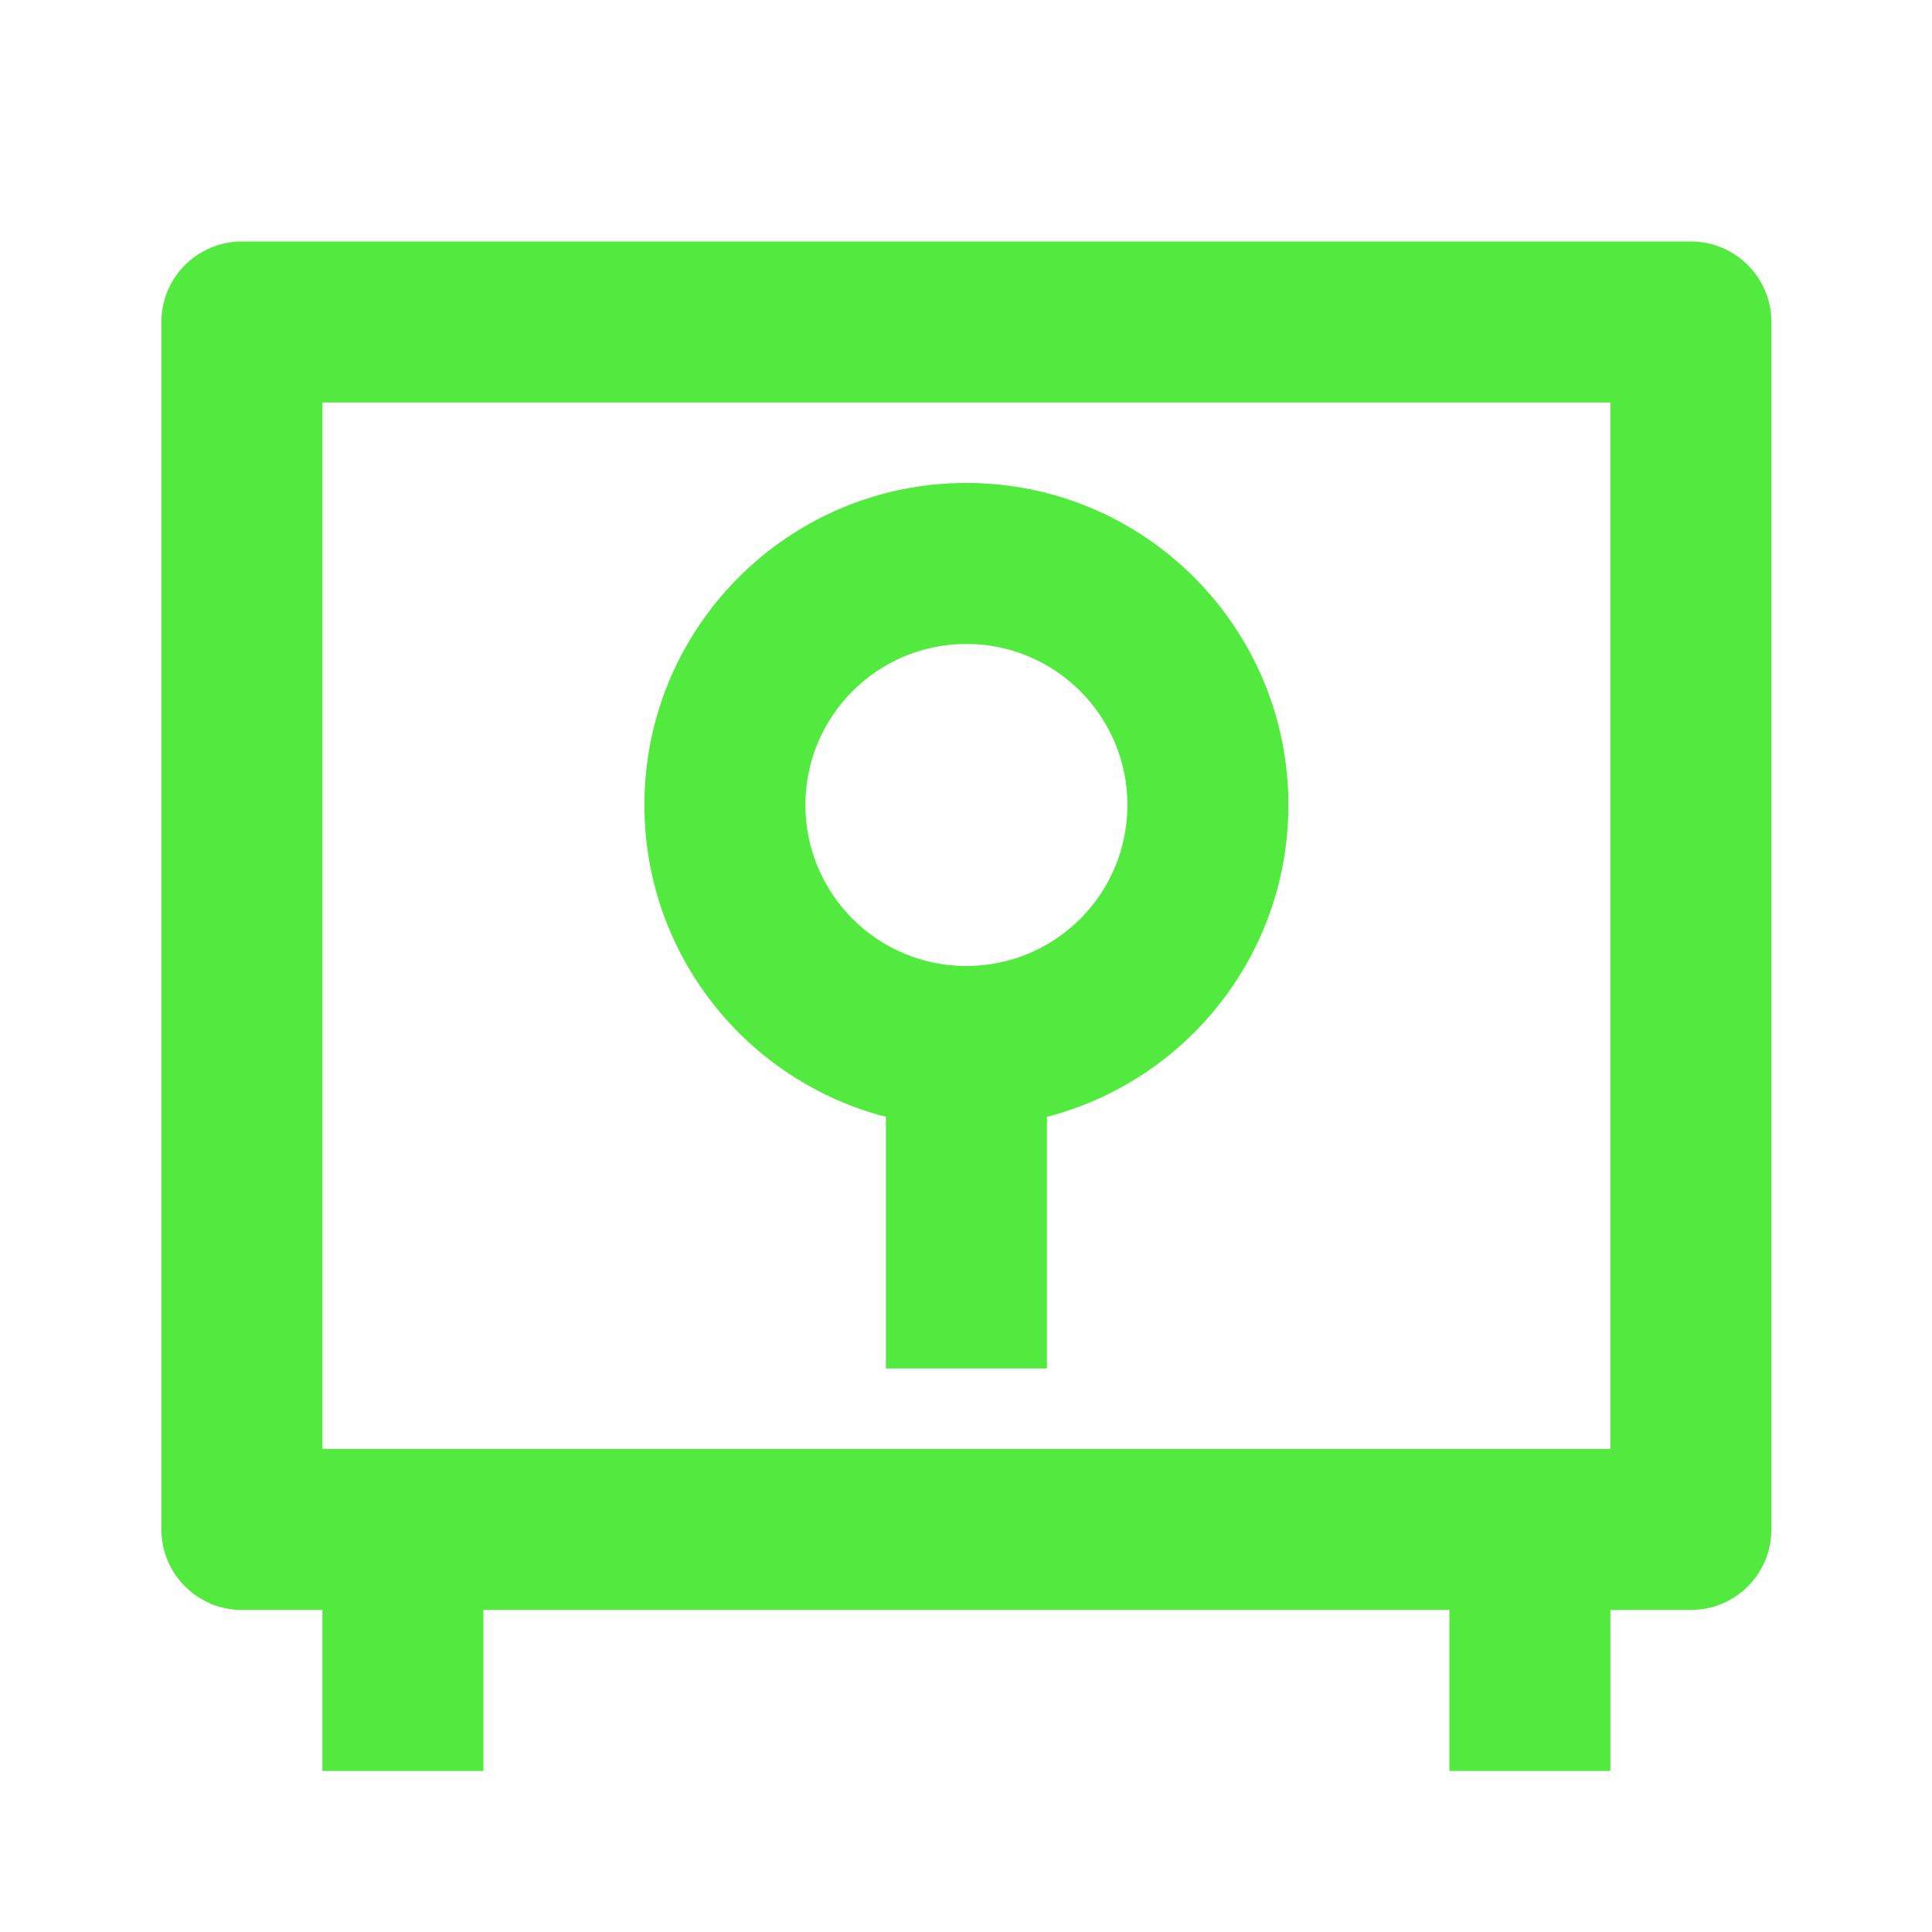 <svg xmlns="http://www.w3.org/2000/svg" width="48" height="48" viewBox="0 0 48 48" fill="none"><path d="M36.01 39.999H12.01V43.999H8.01V39.999H6.01C4.905 39.999 4.01 39.104 4.01 37.999V8C4.01 6.895 4.905 6 6.01 6H42.01C43.114 6 44.01 6.895 44.01 8V37.999C44.01 39.104 43.114 39.999 42.01 39.999H40.01V43.999H36.01V39.999ZM8.01 35.999H40.01V10H8.01V35.999ZM26.01 27.747V33.999H22.01V27.747C18.559 26.859 16.01 23.727 16.01 20C16.01 15.581 19.591 11.999 24.01 11.999C28.428 11.999 32.01 15.581 32.01 20C32.01 23.727 29.46 26.859 26.01 27.747ZM24.01 24C26.219 24 28.01 22.209 28.01 20C28.01 17.79 26.219 15.999 24.01 15.999C21.801 15.999 20.01 17.79 20.01 20C20.01 22.209 21.801 24 24.01 24Z" fill="#53EA3F"></path></svg>